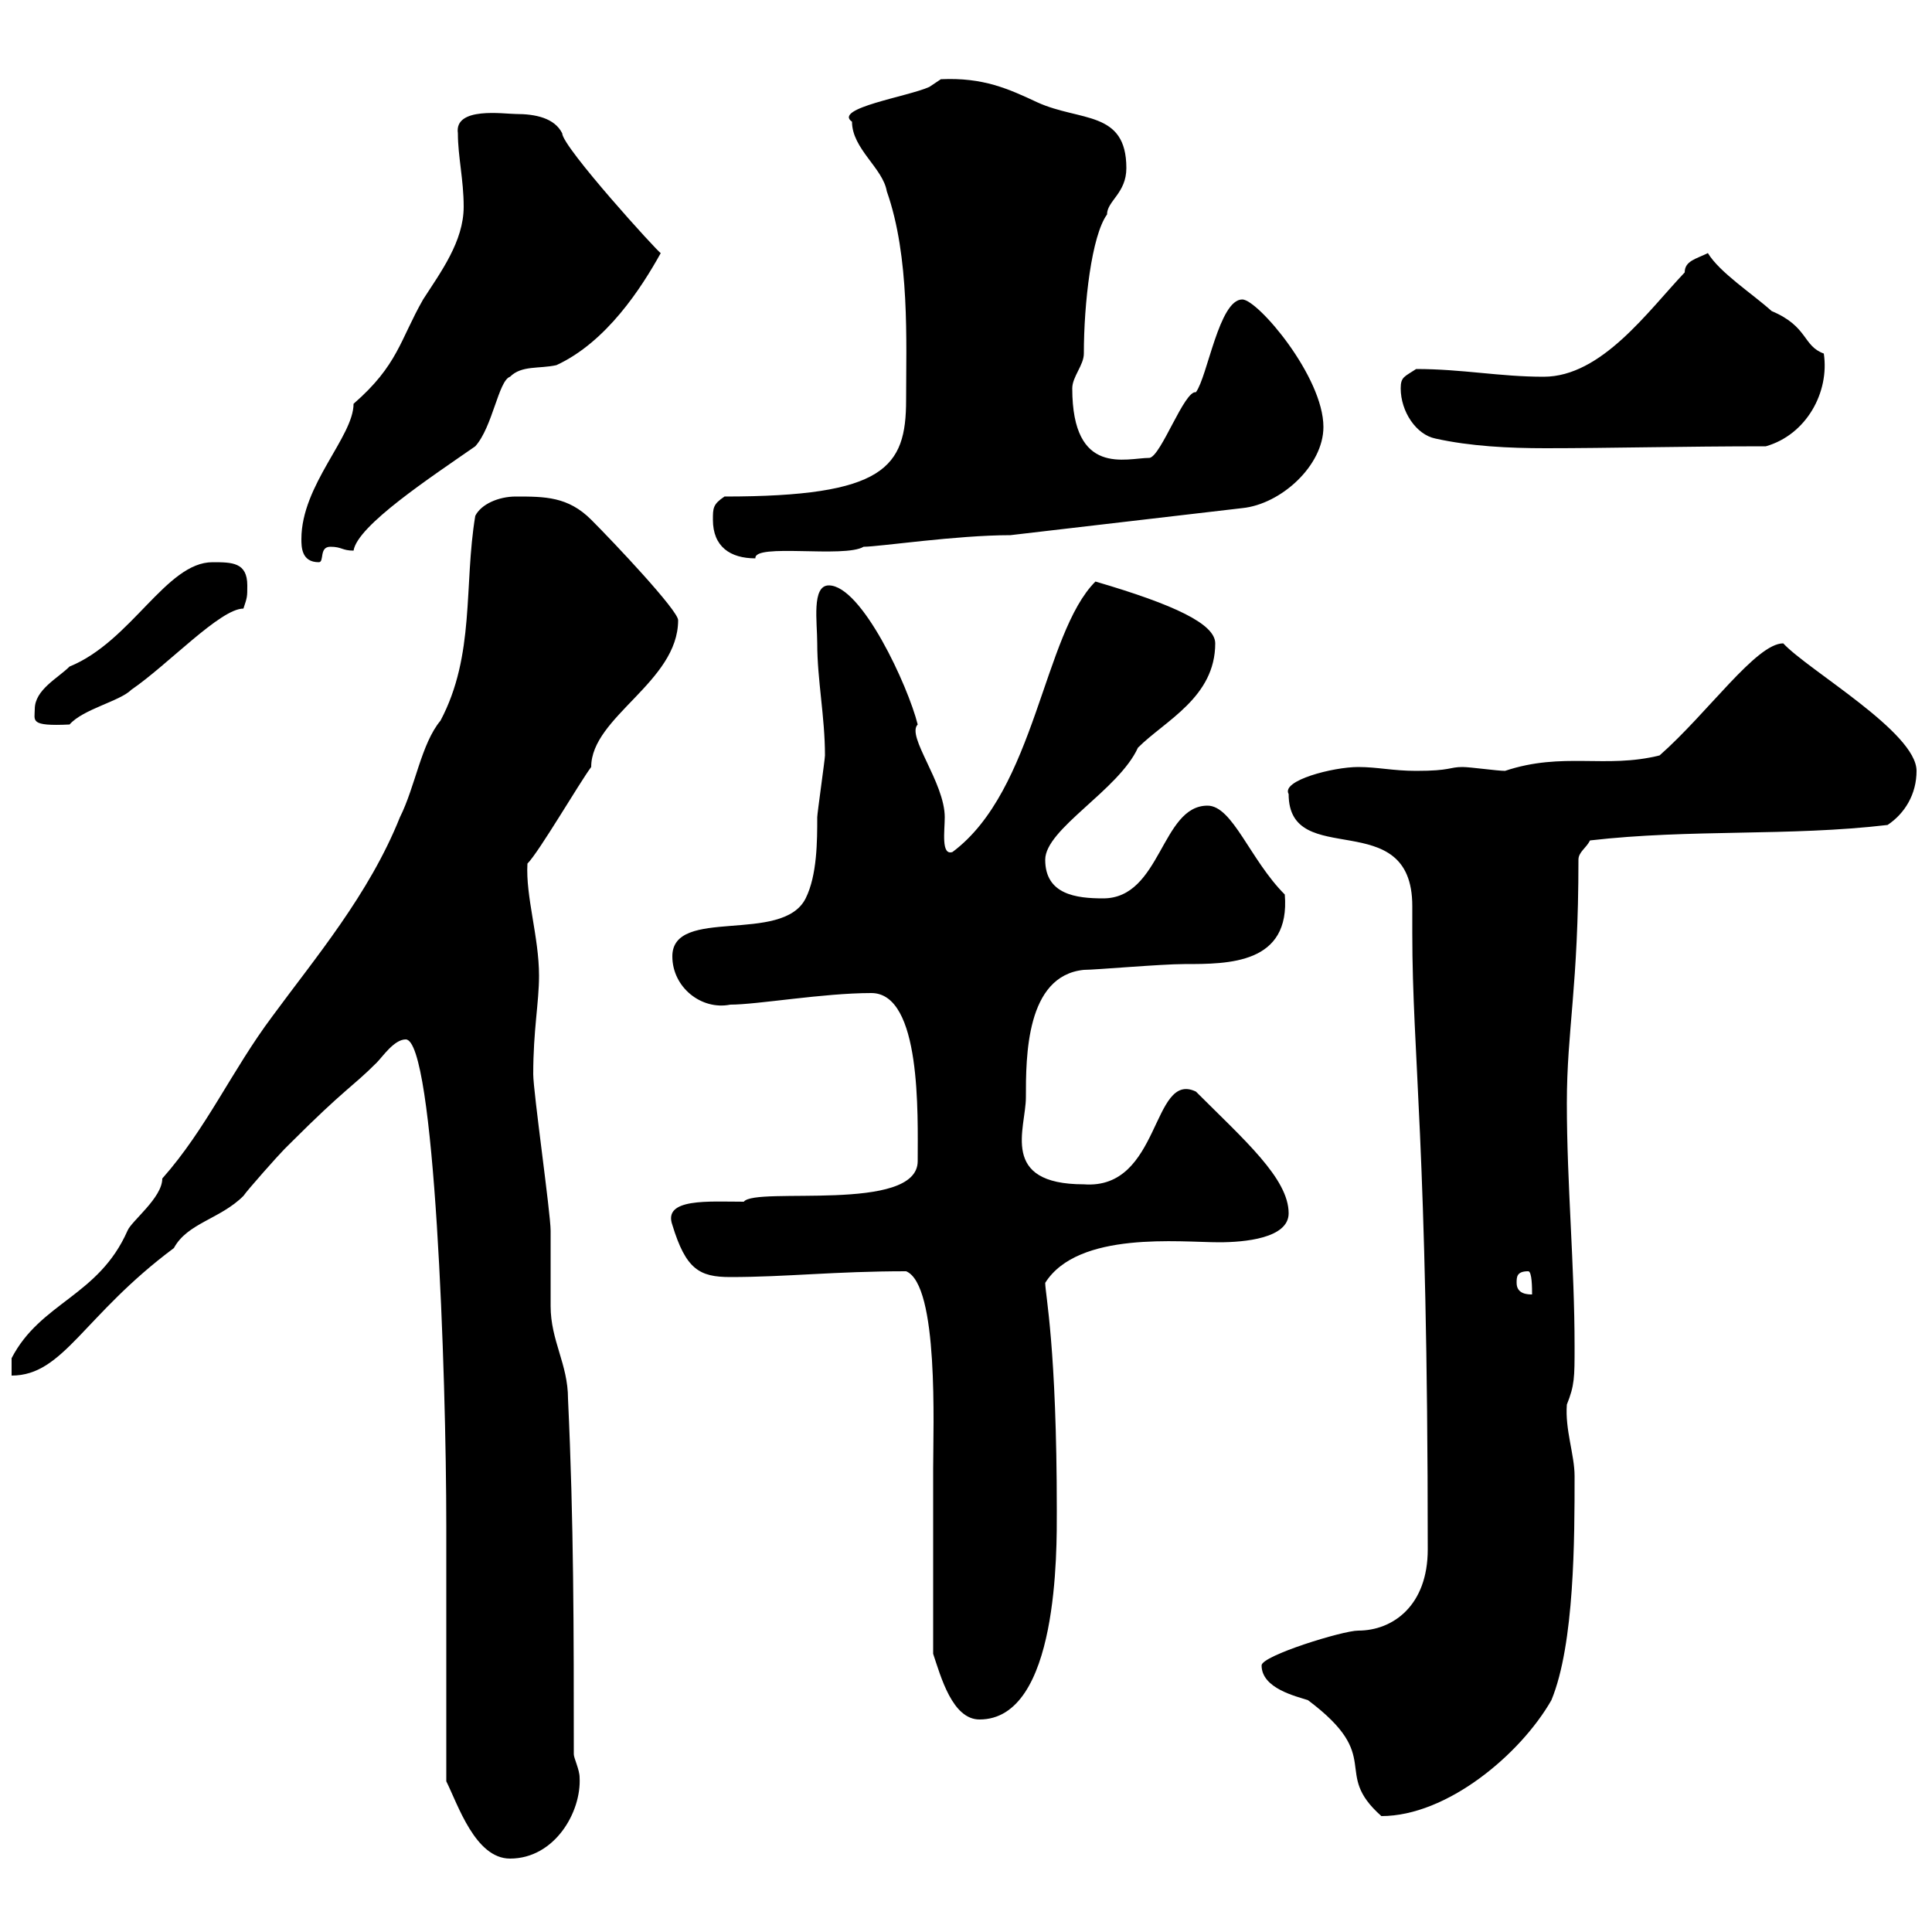 <svg xmlns="http://www.w3.org/2000/svg" xmlns:xlink="http://www.w3.org/1999/xlink" width="300" height="300"><path d="M69.30 241.80L69.30 276.60C71.10 280.20 73.80 288.60 79.20 288.60C86.10 288.60 90.30 281.40 90 276C90 274.80 89.10 273 89.10 272.40C89.10 253.20 89.10 236.40 88.20 217.20C88.20 211.80 85.50 208.20 85.50 202.80C85.50 201.90 85.50 192 85.50 191.10C85.50 188.40 82.80 169.50 82.80 166.80C82.80 159.90 83.70 155.70 83.70 151.50C83.70 145.50 81.60 139.20 81.90 134.10C83.70 132.30 90 121.50 91.80 119.10C91.80 111.30 105.30 105.90 105.30 96.30C105.30 94.80 95.40 84.30 91.80 80.70C88.20 77.10 84.60 77.10 80.10 77.10C77.40 77.10 74.70 78.30 73.80 80.10C72 90.90 73.80 101.70 68.40 111.90C65.40 115.50 64.50 122.10 62.10 126.90C57.30 138.90 48.90 148.80 42.30 157.80C36 166.20 32.10 175.20 25.20 183C25.20 186 20.40 189.60 19.80 191.10C15.30 201.30 6.30 202.20 1.80 210.90L1.80 213.60C9.90 213.60 12.90 204.30 27 193.80C29.10 189.90 34.20 189.30 37.80 185.70C38.40 184.80 43.20 179.40 44.10 178.50C44.10 178.50 45 177.60 45 177.60C53.70 168.90 54.60 168.90 58.50 165C59.40 164.10 61.20 161.40 63 161.40C67.50 161.40 69.30 213.30 69.30 237ZM195.90 258.60C195.90 262.20 201.30 263.40 203.10 264C215.10 273 206.70 275.10 214.50 282C224.70 282 236.10 272.40 240.90 264C244.50 255.30 244.50 238.80 244.50 229.20C244.50 225.90 243 222 243.30 218.10C244.50 215.10 244.50 213.90 244.50 209.10C244.50 196.50 243.30 183.90 243.30 171.30C243.30 159.90 245.10 153.30 245.10 133.50C245.10 132.30 246.30 131.70 246.90 130.50C262.50 128.70 277.80 129.90 293.10 128.10C295.80 126.30 297.60 123.30 297.60 119.70C297.60 113.70 280.80 104.10 276.90 99.90C272.70 99.90 265.20 110.70 257.70 117.30C249.30 119.40 242.70 116.70 233.70 119.70C232.50 119.70 228.30 119.10 227.10 119.10C225 119.10 225.30 119.70 219.90 119.70C216.30 119.70 213.90 119.10 210.90 119.10C207 119.10 198.90 121.20 200.10 123.30C200.10 135.30 219.30 124.80 219.30 140.70C219.30 141.90 219.30 143.40 219.30 144.90C219.30 164.10 221.70 177.30 221.70 240.60C221.70 249.30 216.30 253.20 210.90 253.20C208.50 253.20 195.90 257.10 195.90 258.60ZM144.90 256.80C146.10 260.40 147.90 267 152.10 267C164.40 267 164.10 240.60 164.10 234.60C164.10 209.10 162.30 201 162.30 199.20C167.40 191.10 183.30 192.90 189.30 192.90C193.20 192.90 200.10 192.30 200.10 188.40C200.10 183 193.20 177 185.70 169.50C178.80 166.20 180.30 184.80 168.30 183.90C155.10 183.90 159.30 175.20 159.30 170.40C159.30 164.10 159.30 151.50 168.30 150.60C170.10 150.60 180.30 149.70 183.90 149.70C190.80 149.70 200.40 149.70 199.50 138.90C194.10 133.50 191.40 125.10 187.50 125.10C180.30 125.10 180.30 139.50 171.30 139.50C167.10 139.50 162.30 138.90 162.30 133.50C162.30 128.70 173.70 122.70 176.70 116.10C180.90 111.90 188.70 108.30 188.70 99.90C188.70 96.90 182.40 93.90 170.10 90.30C162 98.40 160.80 122.70 147.90 132.30C146.10 132.90 146.70 129 146.70 126.90C146.70 121.50 140.70 114.30 142.50 112.50C141 106.50 133.80 90.90 128.70 90.90C126 90.90 126.90 96.60 126.90 99.90C126.90 105.60 128.10 111.30 128.10 117.30C128.10 117.90 126.90 126.30 126.90 126.90C126.90 130.50 126.90 135.90 125.10 139.50C121.50 146.70 104.40 140.70 104.40 148.50C104.40 153.30 108.90 156.90 113.40 156C117.60 156 127.80 154.20 135.30 154.20C143.10 154.20 142.50 173.10 142.50 180.30C142.50 188.40 117.30 184.20 115.50 186.60C110.10 186.60 102.90 186 104.40 190.20C106.50 197.10 108.60 198.30 113.40 198.30C122.10 198.30 129.60 197.40 140.70 197.40C145.80 199.50 144.90 221.70 144.90 228C144.90 232.80 144.90 252.60 144.90 256.80ZM235.50 199.20C235.50 198.30 235.50 197.40 237.30 197.40C237.90 197.40 237.90 200.10 237.90 201C237.30 201 235.50 201 235.50 199.20ZM5.40 110.10C5.40 111.90 4.50 112.80 10.80 112.50C12.90 110.10 18.60 108.90 20.40 107.10C26.10 103.20 34.20 94.50 37.80 94.50C38.40 92.70 38.40 92.70 38.40 90.90C38.40 87.30 36 87.30 33 87.30C25.80 87.30 20.40 99.60 10.80 103.50C9 105.30 5.40 107.10 5.40 110.10ZM46.80 83.70C46.80 84.90 46.80 87.30 49.50 87.30C50.40 87.30 49.50 84.90 51.30 84.90C53.10 84.90 53.10 85.50 54.90 85.50C55.50 81.60 66.90 74.10 73.80 69.30C76.50 66.30 77.40 59.10 79.20 58.50C81 56.70 83.70 57.30 86.40 56.70C94.20 53.10 99.60 44.70 102.60 39.30C102.30 39.30 87.30 22.80 87.30 20.70C86.10 18.30 83.10 17.70 80.10 17.70C78.30 17.70 70.50 16.50 71.10 20.70C71.10 24.30 72 27.90 72 32.10C72 37.50 68.40 42.30 65.70 46.50C62.10 52.80 61.80 56.70 54.90 62.70C54.90 67.80 46.80 75.30 46.80 83.70ZM110.70 80.70C110.70 84.90 113.40 86.70 117.30 86.70C117 84.30 131.10 86.70 134.10 84.90C136.50 84.90 148.50 83.10 156.90 83.10L192.90 78.90C198.90 78.30 205.50 72.30 205.50 66.30C205.50 58.50 195.30 46.50 192.90 46.50C189.30 46.50 187.50 58.50 185.70 60.90C183.90 60.60 180.30 70.80 178.50 71.10C174.90 71.10 166.50 74.10 166.50 60.30C166.50 58.50 168.30 56.70 168.30 54.90C168.30 47.10 169.50 36.60 171.90 33.30C171.90 31.20 174.90 30 174.90 26.10C174.90 17.10 167.70 18.90 161.10 15.90C156.60 13.80 152.70 12 146.10 12.30C146.10 12.30 144.30 13.50 144.30 13.50C141 15 129.30 16.80 132.30 18.90C132.30 23.10 137.10 26.10 137.70 29.70C141.30 39.90 140.70 53.10 140.70 62.10C140.70 72.60 137.40 77.10 112.50 77.10C110.70 78.30 110.70 78.90 110.70 80.70ZM222.90 68.10C228.30 69.30 234.30 69.60 240 69.60C249.90 69.60 261.30 69.30 274.20 69.30C280.50 67.50 284.10 60.90 283.20 54.90C279.90 53.70 280.80 50.70 275.10 48.30C272.10 45.60 267 42.30 265.20 39.30C263.40 40.20 261.60 40.50 261.60 42.30C255.90 48.30 248.70 58.50 239.70 58.50C232.80 58.50 227.10 57.30 219.90 57.30C218.10 58.50 217.50 58.50 217.50 60.30C217.50 63.90 219.90 67.50 222.90 68.10Z"/></svg>